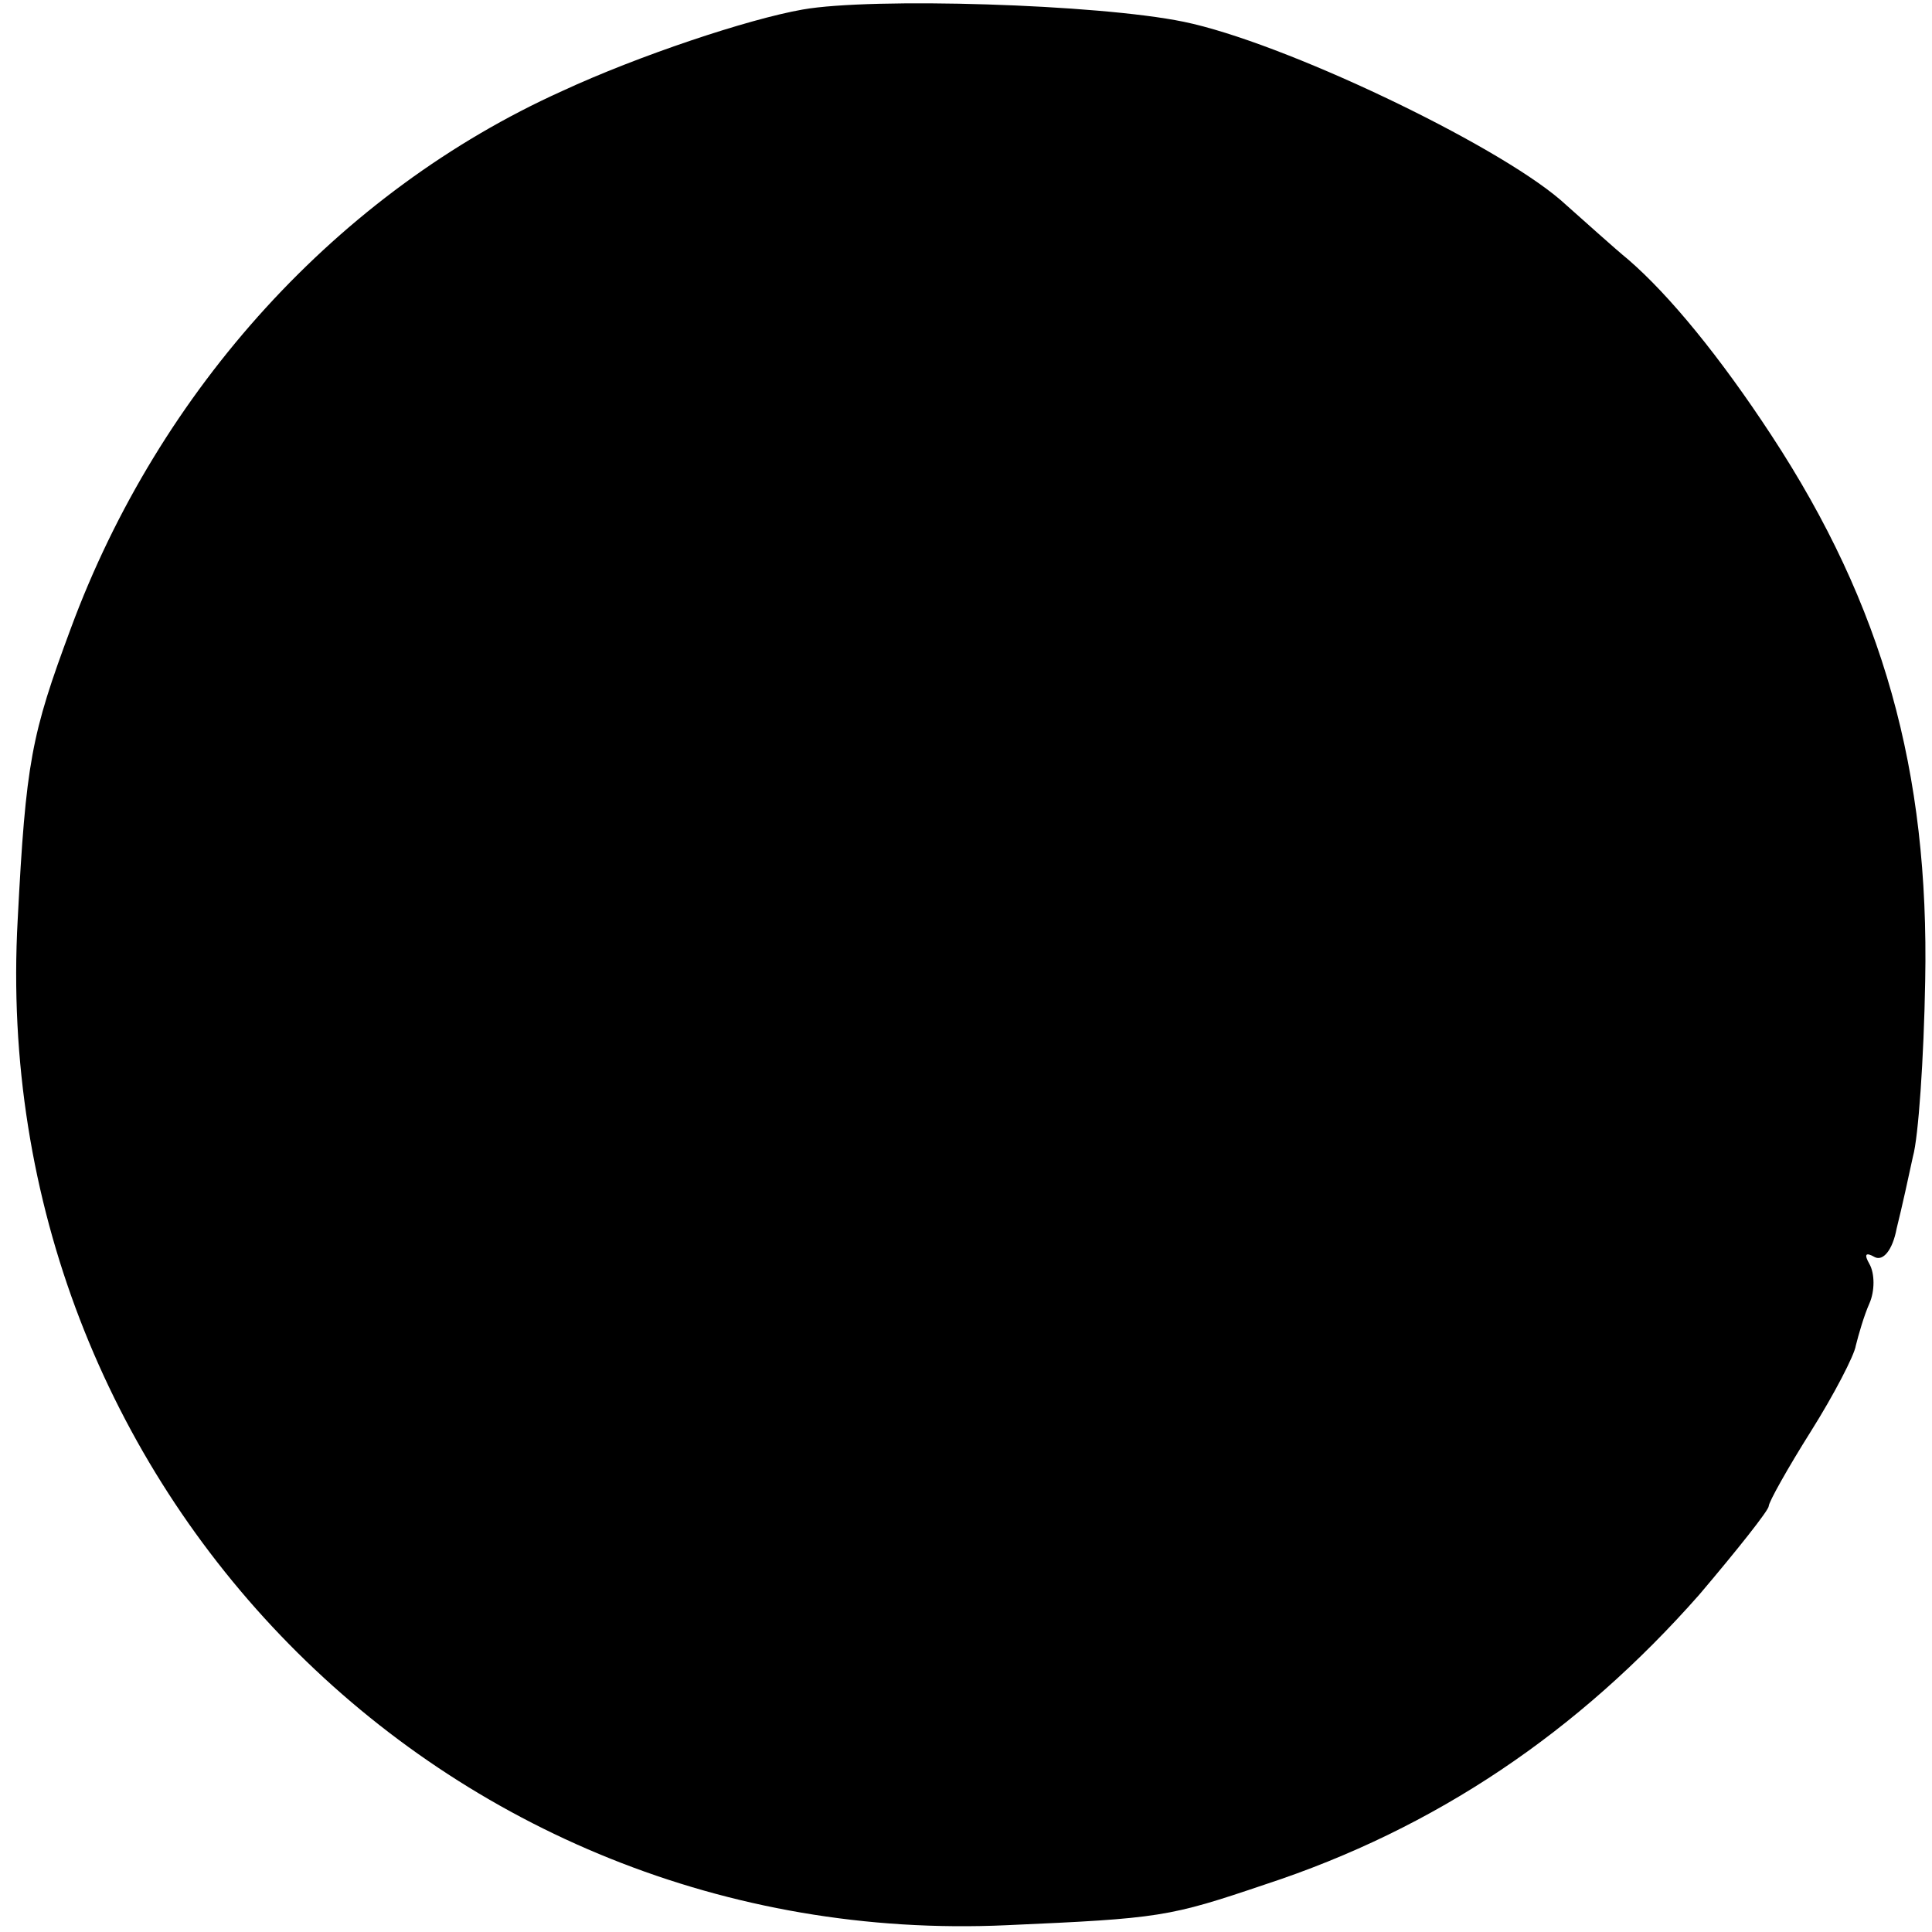 <?xml version="1.0" standalone="no"?>
<!DOCTYPE svg PUBLIC "-//W3C//DTD SVG 20010904//EN"
 "http://www.w3.org/TR/2001/REC-SVG-20010904/DTD/svg10.dtd">
<svg version="1.0" xmlns="http://www.w3.org/2000/svg"
 width="142pt" height="142pt" viewBox="0 0 142 142"
 preserveAspectRatio="xMidYMid meet">
<g transform="translate(0,142) scale(0.1,-0.1)"
fill="#000000" stroke="none">
<path d="M590 1413 c-40 -7 -121 -34 -177 -60 -164 -74 -296 -219 -361 -395
-29 -78 -33 -98 -39 -214 -23 -416 313 -758 727 -739 113 5 119 6 190 30 125
41 230 112 319 213 28 33 51 62 51 65 0 3 14 28 31 55 17 27 32 56 33 63 2 8
6 22 10 31 4 9 4 22 0 29 -4 7 -3 9 4 5 6 -3 13 5 16 21 4 16 9 39 12 53 4 14
8 72 9 129 3 154 -31 276 -113 401 -38 58 -75 103 -105 129 -11 9 -33 29 -50
44 -49 42 -204 116 -277 131 -63 13 -229 18 -280 9z"/>
</g>
</svg>
